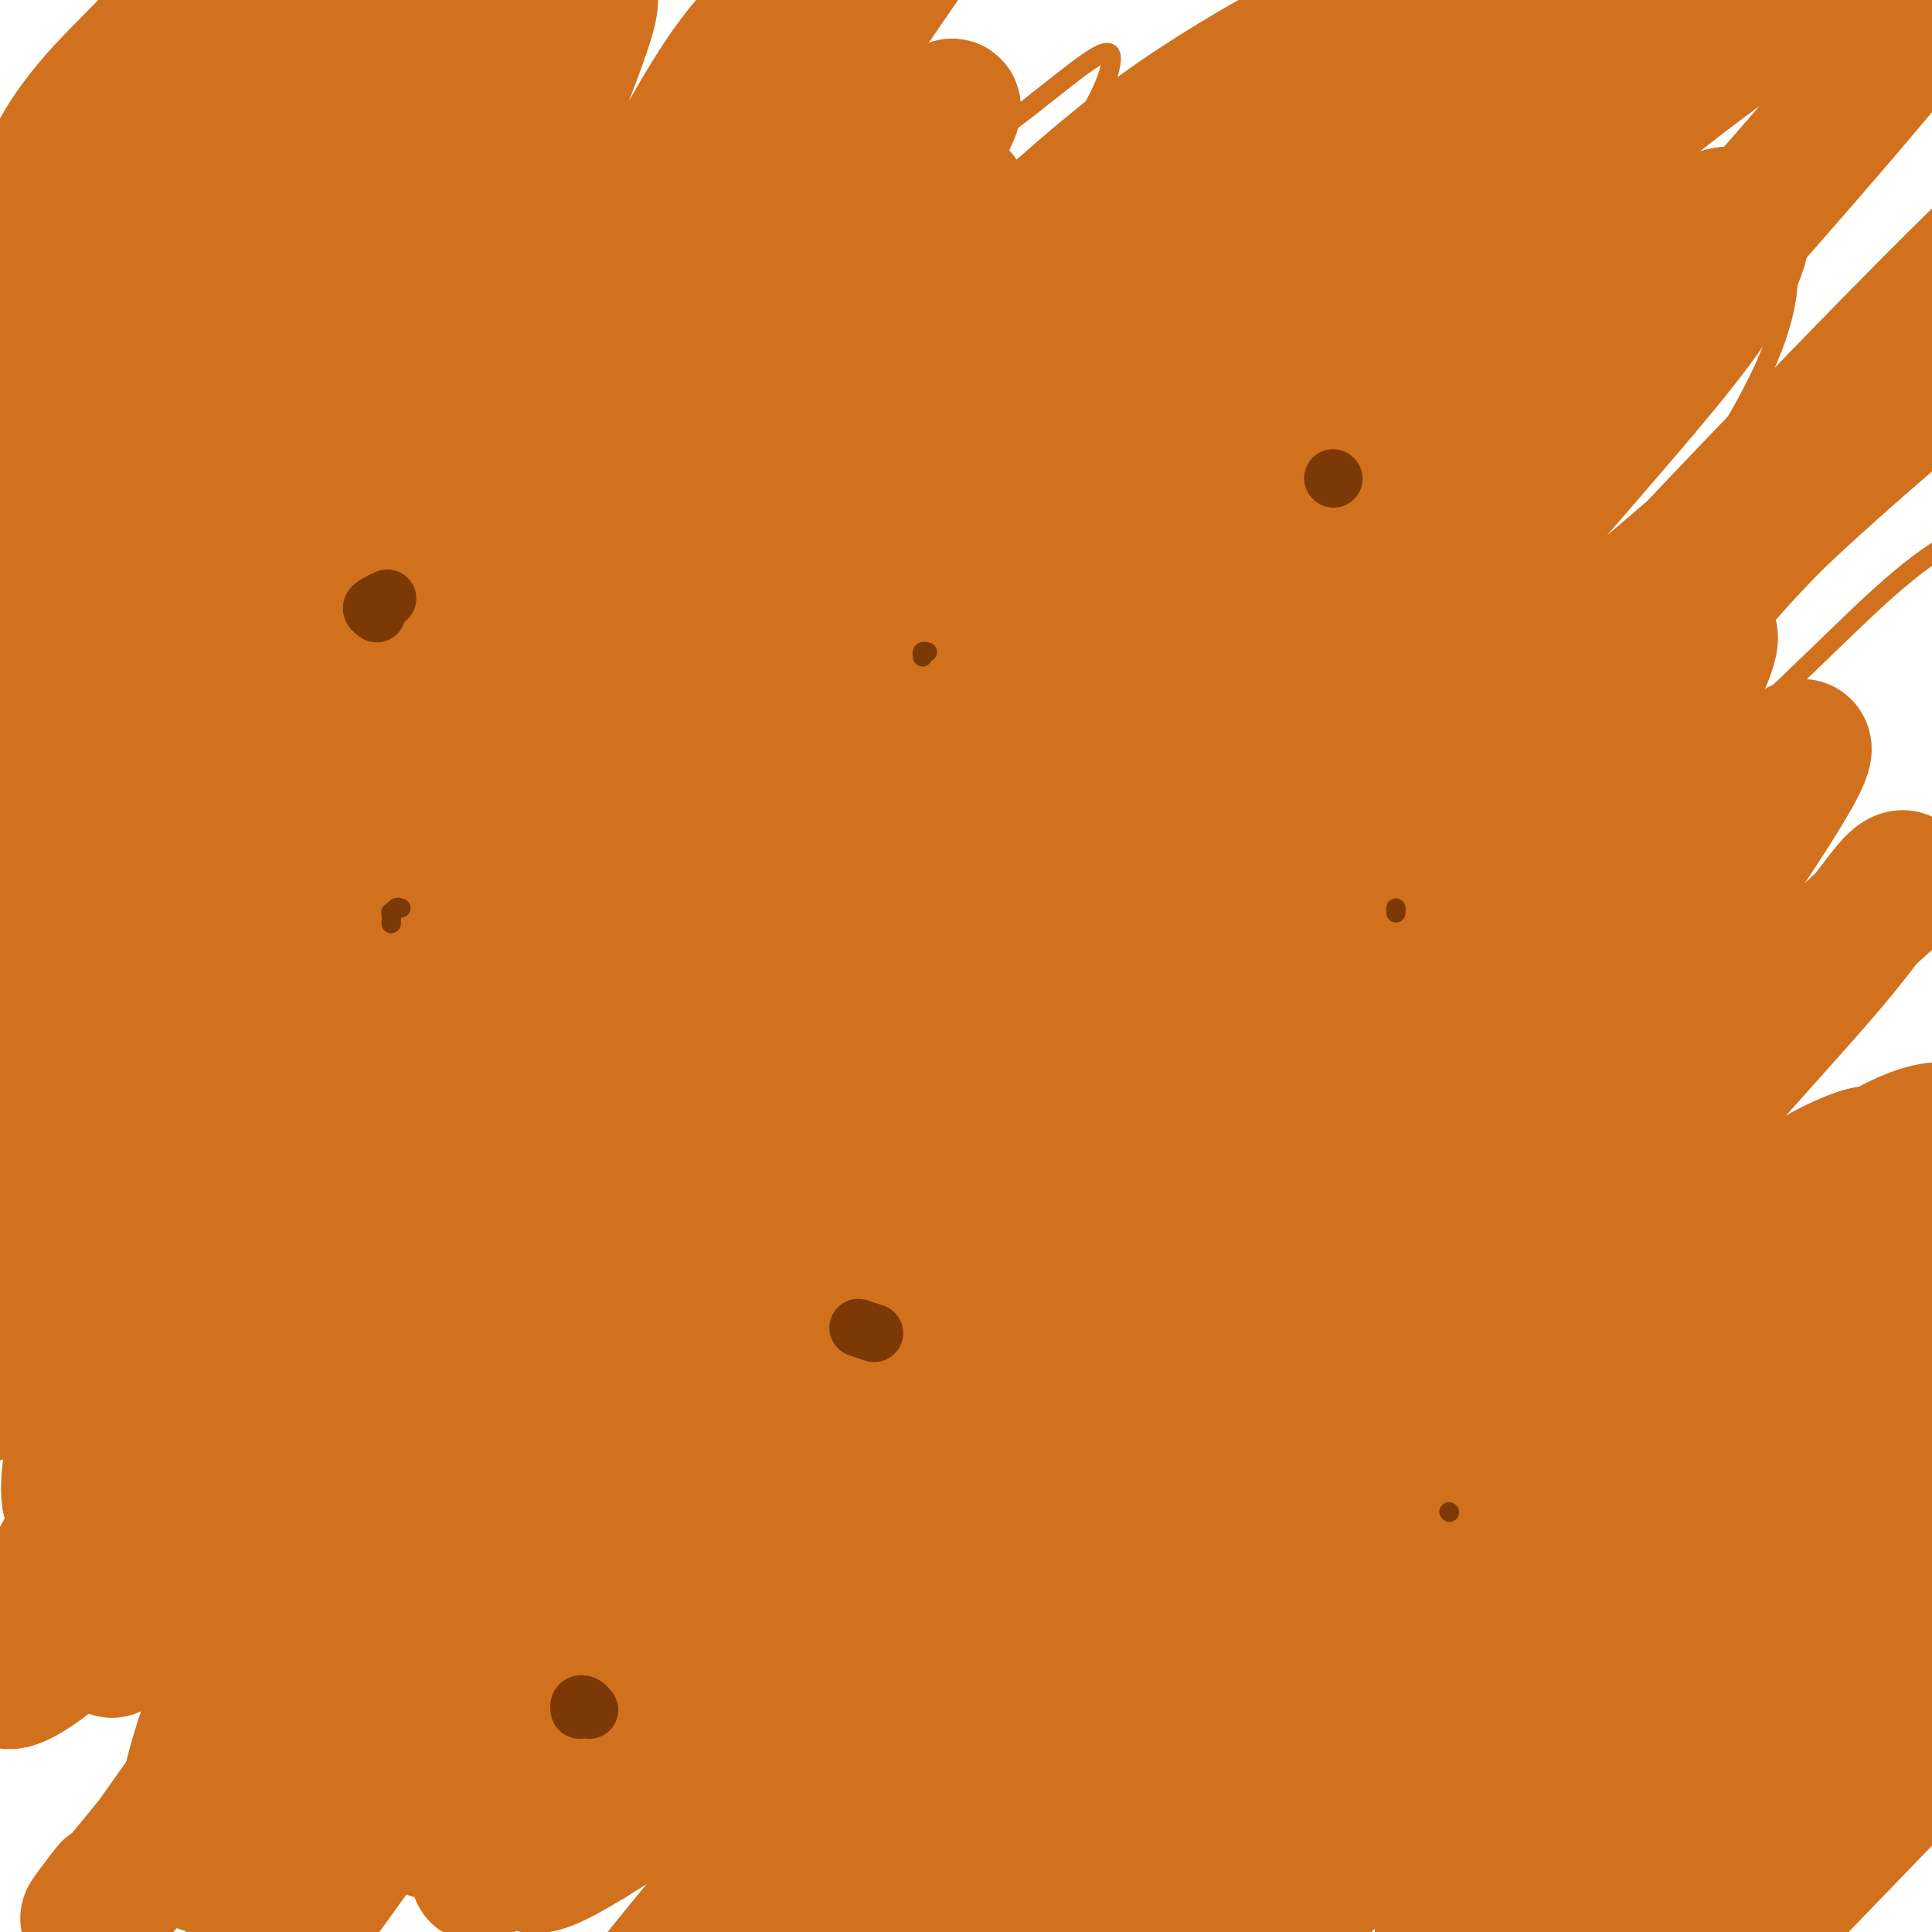 <svg viewBox='0 0 400 400' version='1.1' xmlns='http://www.w3.org/2000/svg' xmlns:xlink='http://www.w3.org/1999/xlink'><g fill='none' stroke='#D2711D' stroke-width='4' stroke-linecap='round' stroke-linejoin='round'><path d='M122,41c-0.325,0.368 -0.650,0.736 -1,1c-0.350,0.264 -0.725,0.423 -1,1c-0.275,0.577 -0.450,1.572 -3,5c-2.550,3.428 -7.476,9.288 -14,18c-6.524,8.712 -14.645,20.277 -22,30c-7.355,9.723 -13.942,17.604 -19,26c-5.058,8.396 -8.587,17.307 -13,24c-4.413,6.693 -9.711,11.169 -13,16c-3.289,4.831 -4.571,10.017 -7,15c-2.429,4.983 -6.006,9.763 -8,14c-1.994,4.237 -2.406,7.931 -3,10c-0.594,2.069 -1.372,2.514 -2,3c-0.628,0.486 -1.108,1.012 -1,1c0.108,-0.012 0.802,-0.561 1,-1c0.198,-0.439 -0.100,-0.767 0,-1c0.100,-0.233 0.599,-0.371 7,-10c6.401,-9.629 18.703,-28.750 28,-44c9.297,-15.250 15.589,-26.629 23,-38c7.411,-11.371 15.943,-22.735 25,-34c9.057,-11.265 18.641,-22.431 27,-32c8.359,-9.569 15.495,-17.539 22,-24c6.505,-6.461 12.380,-11.411 17,-15c4.620,-3.589 7.985,-5.817 10,-7c2.015,-1.183 2.681,-1.323 3,-1c0.319,0.323 0.292,1.107 -1,3c-1.292,1.893 -3.848,4.894 -7,8c-3.152,3.106 -6.901,6.316 -16,16c-9.099,9.684 -23.550,25.842 -38,42'/><path d='M116,67c-15.944,17.841 -24.803,27.945 -30,33c-5.197,5.055 -6.731,5.063 -16,16c-9.269,10.937 -26.273,32.803 -38,45c-11.727,12.197 -18.178,14.723 -22,25c-3.822,10.277 -5.015,28.304 -6,39c-0.985,10.696 -1.760,14.061 -2,18c-0.240,3.939 0.056,8.451 1,10c0.944,1.549 2.537,0.136 4,-1c1.463,-1.136 2.797,-1.996 8,-11c5.203,-9.004 14.277,-26.154 25,-44c10.723,-17.846 23.097,-36.388 34,-53c10.903,-16.612 20.336,-31.295 31,-46c10.664,-14.705 22.561,-29.432 29,-38c6.439,-8.568 7.422,-10.978 12,-17c4.578,-6.022 12.751,-15.655 20,-21c7.249,-5.345 13.573,-6.400 15,-6c1.427,0.400 -2.042,2.257 -4,4c-1.958,1.743 -2.406,3.372 -5,7c-2.594,3.628 -7.333,9.256 -16,19c-8.667,9.744 -21.260,23.603 -33,35c-11.740,11.397 -22.625,20.332 -33,31c-10.375,10.668 -20.239,23.069 -30,35c-9.761,11.931 -19.419,23.391 -27,33c-7.581,9.609 -13.084,17.368 -17,24c-3.916,6.632 -6.245,12.136 -7,17c-0.755,4.864 0.066,9.088 1,11c0.934,1.912 1.982,1.513 6,0c4.018,-1.513 11.005,-4.138 19,-10c7.995,-5.862 16.999,-14.961 29,-29c12.001,-14.039 27.001,-33.020 42,-52'/><path d='M106,141c12.230,-15.432 21.805,-28.013 38,-47c16.195,-18.987 39.011,-44.382 50,-56c10.989,-11.618 10.153,-9.461 14,-12c3.847,-2.539 12.378,-9.775 17,-13c4.622,-3.225 5.335,-2.439 5,0c-0.335,2.439 -1.716,6.532 -7,15c-5.284,8.468 -14.469,21.311 -26,36c-11.531,14.689 -25.407,31.223 -39,50c-13.593,18.777 -26.903,39.798 -42,61c-15.097,21.202 -31.980,42.584 -47,63c-15.020,20.416 -28.177,39.865 -40,56c-11.823,16.135 -22.311,28.955 -27,39c-4.689,10.045 -3.580,17.315 -3,19c0.580,1.685 0.630,-2.215 6,-11c5.370,-8.785 16.058,-22.455 26,-38c9.942,-15.545 19.138,-32.964 30,-52c10.862,-19.036 23.391,-39.689 36,-60c12.609,-20.311 25.296,-40.282 38,-59c12.704,-18.718 25.423,-36.185 38,-52c12.577,-15.815 25.013,-29.980 36,-41c10.987,-11.020 20.524,-18.896 29,-22c8.476,-3.104 15.890,-1.437 18,1c2.110,2.437 -1.083,5.645 -7,14c-5.917,8.355 -14.558,21.857 -26,37c-11.442,15.143 -25.684,31.927 -39,51c-13.316,19.073 -25.706,40.434 -40,62c-14.294,21.566 -30.491,43.337 -44,64c-13.509,20.663 -24.329,40.217 -35,59c-10.671,18.783 -21.192,36.795 -28,49c-6.808,12.205 -9.904,18.602 -13,25'/><path d='M24,379c-12.059,21.947 -4.206,10.313 2,2c6.206,-8.313 10.764,-13.305 20,-27c9.236,-13.695 23.151,-36.094 32,-48c8.849,-11.906 12.632,-13.321 24,-28c11.368,-14.679 30.323,-42.623 48,-68c17.677,-25.377 34.078,-48.186 49,-69c14.922,-20.814 28.364,-39.634 48,-63c19.636,-23.366 45.464,-51.277 57,-64c11.536,-12.723 8.778,-10.258 10,-9c1.222,1.258 6.424,1.310 9,1c2.576,-0.310 2.527,-0.981 -8,15c-10.527,15.981 -31.532,48.616 -49,74c-17.468,25.384 -31.400,43.519 -47,65c-15.600,21.481 -32.869,46.310 -50,69c-17.131,22.690 -34.125,43.242 -49,65c-14.875,21.758 -27.632,44.724 -34,57c-6.368,12.276 -6.347,13.863 -12,24c-5.653,10.137 -16.981,28.825 -14,31c2.981,2.175 20.270,-12.162 39,-37c18.730,-24.838 38.902,-60.178 55,-87c16.098,-26.822 28.122,-45.125 44,-67c15.878,-21.875 35.609,-47.322 47,-62c11.391,-14.678 14.442,-18.586 25,-30c10.558,-11.414 28.624,-30.335 44,-44c15.376,-13.665 28.062,-22.076 37,-27c8.938,-4.924 14.128,-6.361 17,-3c2.872,3.361 3.427,11.520 -1,23c-4.427,11.480 -13.836,26.280 -26,43c-12.164,16.720 -27.082,35.360 -42,54'/><path d='M299,169c-15.958,17.785 -34.854,35.248 -52,55c-17.146,19.752 -32.542,41.795 -47,61c-14.458,19.205 -27.978,35.573 -38,49c-10.022,13.427 -16.546,23.914 -20,31c-3.454,7.086 -3.838,10.769 0,11c3.838,0.231 11.898,-2.992 22,-10c10.102,-7.008 22.245,-17.801 36,-31c13.755,-13.199 29.122,-28.805 45,-46c15.878,-17.195 32.265,-35.980 47,-55c14.735,-19.020 27.816,-38.276 42,-55c14.184,-16.724 29.472,-30.916 42,-43c12.528,-12.084 22.296,-22.061 33,-26c10.704,-3.939 22.344,-1.840 27,-1c4.656,0.840 2.328,0.420 0,0'/></g>
<g fill='none' stroke='#D2711D' stroke-width='28' stroke-linecap='round' stroke-linejoin='round'><path d='M331,254c-0.248,-0.801 -0.495,-1.602 -4,2c-3.505,3.602 -10.266,11.607 -16,19c-5.734,7.393 -10.441,14.173 -17,24c-6.559,9.827 -14.972,22.702 -22,33c-7.028,10.298 -12.673,18.019 -21,29c-8.327,10.981 -19.336,25.222 -24,32c-4.664,6.778 -2.981,6.092 -3,8c-0.019,1.908 -1.738,6.408 -3,9c-1.262,2.592 -2.067,3.276 -2,3c0.067,-0.276 1.006,-1.512 1,-3c-0.006,-1.488 -0.958,-3.230 4,-14c4.958,-10.770 15.827,-30.570 23,-42c7.173,-11.430 10.652,-14.490 18,-24c7.348,-9.510 18.567,-25.471 30,-39c11.433,-13.529 23.082,-24.626 34,-36c10.918,-11.374 21.107,-23.025 30,-33c8.893,-9.975 16.491,-18.274 22,-25c5.509,-6.726 8.930,-11.881 11,-14c2.070,-2.119 2.790,-1.203 2,0c-0.790,1.203 -3.090,2.693 -16,15c-12.910,12.307 -36.431,35.429 -46,45c-9.569,9.571 -5.186,5.589 -23,22c-17.814,16.411 -57.826,53.214 -77,71c-19.174,17.786 -17.512,16.554 -27,26c-9.488,9.446 -30.127,29.570 -45,45c-14.873,15.430 -23.980,26.168 -31,34c-7.020,7.832 -11.954,12.759 -13,14c-1.046,1.241 1.795,-1.204 7,-7c5.205,-5.796 12.773,-14.942 22,-28c9.227,-13.058 20.114,-30.029 31,-47'/><path d='M176,373c19.260,-30.605 51.911,-83.619 72,-115c20.089,-31.381 27.615,-41.130 38,-55c10.385,-13.870 23.628,-31.861 34,-44c10.372,-12.139 17.873,-18.427 24,-23c6.127,-4.573 10.879,-7.432 10,-3c-0.879,4.432 -7.391,16.155 -14,26c-6.609,9.845 -13.317,17.813 -16,21c-2.683,3.187 -1.342,1.594 0,0'/><path d='M164,376c-12.133,14.333 -24.266,28.666 -33,40c-8.734,11.334 -14.069,19.668 -16,24c-1.931,4.332 -0.457,4.661 4,-1c4.457,-5.661 11.897,-17.313 23,-33c11.103,-15.687 25.869,-35.407 41,-56c15.131,-20.593 30.627,-42.057 46,-65c15.373,-22.943 30.624,-47.366 47,-69c16.376,-21.634 33.877,-40.480 48,-57c14.123,-16.520 24.870,-30.715 35,-42c10.130,-11.285 19.645,-19.659 22,-22c2.355,-2.341 -2.450,1.352 2,-4c4.450,-5.352 18.154,-19.747 -23,15c-41.154,34.747 -137.167,118.638 -191,172c-53.833,53.362 -65.485,76.194 -72,88c-6.515,11.806 -7.894,12.585 -8,13c-0.106,0.415 1.060,0.465 5,-4c3.940,-4.465 10.653,-13.445 19,-26c8.347,-12.555 18.326,-28.687 31,-47c12.674,-18.313 28.042,-38.808 42,-60c13.958,-21.192 26.506,-43.080 41,-64c14.494,-20.920 30.934,-40.872 46,-58c15.066,-17.128 28.757,-31.431 41,-43c12.243,-11.569 23.037,-20.404 31,-26c7.963,-5.596 13.093,-7.954 15,-6c1.907,1.954 0.590,8.218 -6,18c-6.590,9.782 -18.454,23.080 -33,40c-14.546,16.920 -31.773,37.460 -49,58'/><path d='M272,161c-23.026,26.266 -39.591,42.932 -57,63c-17.409,20.068 -35.662,43.539 -51,64c-15.338,20.461 -27.761,37.911 -37,53c-9.239,15.089 -15.293,27.815 -20,36c-4.707,8.185 -8.067,11.827 -8,11c0.067,-0.827 3.559,-6.124 9,-16c5.441,-9.876 12.830,-24.330 23,-43c10.170,-18.670 23.121,-41.555 30,-57c6.879,-15.445 7.686,-23.448 38,-65c30.314,-41.552 90.134,-116.652 115,-147c24.866,-30.348 14.776,-15.942 13,-14c-1.776,1.942 4.762,-8.578 8,-13c3.238,-4.422 3.178,-2.744 -9,7c-12.178,9.744 -36.472,27.554 -56,44c-19.528,16.446 -34.290,31.529 -52,49c-17.710,17.471 -38.369,37.331 -56,57c-17.631,19.669 -32.233,39.149 -46,58c-13.767,18.851 -26.698,37.075 -36,52c-9.302,14.925 -14.975,26.552 -19,35c-4.025,8.448 -6.401,13.717 -7,16c-0.599,2.283 0.580,1.579 4,-4c3.420,-5.579 9.082,-16.034 16,-29c6.918,-12.966 15.091,-28.444 25,-46c9.909,-17.556 21.552,-37.192 33,-57c11.448,-19.808 22.700,-39.788 35,-59c12.300,-19.212 25.647,-37.655 38,-54c12.353,-16.345 23.710,-30.593 33,-42c9.290,-11.407 16.511,-19.973 21,-25c4.489,-5.027 6.244,-6.513 8,-8'/><path d='M267,27c10.194,-12.335 4.678,-5.672 -2,3c-6.678,8.672 -14.519,19.354 -25,31c-10.481,11.646 -23.603,24.256 -36,39c-12.397,14.744 -24.070,31.623 -38,50c-13.930,18.377 -30.117,38.253 -38,49c-7.883,10.747 -7.463,12.366 -13,21c-5.537,8.634 -17.033,24.282 -24,36c-6.967,11.718 -9.407,19.504 -11,25c-1.593,5.496 -2.339,8.701 -3,11c-0.661,2.299 -1.236,3.691 -1,4c0.236,0.309 1.282,-0.466 2,-1c0.718,-0.534 1.109,-0.827 2,-3c0.891,-2.173 2.281,-6.226 7,-16c4.719,-9.774 12.766,-25.270 17,-33c4.234,-7.730 4.654,-7.694 22,-44c17.346,-36.306 51.618,-108.955 65,-139c13.382,-30.045 5.873,-17.488 3,-13c-2.873,4.488 -1.110,0.905 0,-1c1.110,-1.905 1.567,-2.132 -2,2c-3.567,4.132 -11.159,12.623 -18,21c-6.841,8.377 -12.931,16.641 -23,32c-10.069,15.359 -24.119,37.812 -38,58c-13.881,20.188 -27.595,38.109 -40,57c-12.405,18.891 -23.500,38.752 -33,56c-9.500,17.248 -17.405,31.884 -24,44c-6.595,12.116 -11.881,21.711 -14,27c-2.119,5.289 -1.070,6.270 3,4c4.070,-2.270 11.163,-7.791 19,-18c7.837,-10.209 16.419,-25.104 25,-40'/><path d='M49,289c8.045,-15.202 15.659,-33.208 24,-51c8.341,-17.792 17.411,-35.370 27,-53c9.589,-17.630 19.698,-35.314 29,-52c9.302,-16.686 17.797,-32.376 26,-46c8.203,-13.624 16.113,-25.182 23,-35c6.887,-9.818 12.750,-17.894 16,-23c3.250,-5.106 3.889,-7.241 3,-7c-0.889,0.241 -3.304,2.858 -6,5c-2.696,2.142 -5.674,3.808 -10,8c-4.326,4.192 -10.002,10.908 -25,30c-14.998,19.092 -39.318,50.560 -48,59c-8.682,8.440 -1.726,-6.147 -19,23c-17.274,29.147 -58.779,102.029 -73,127c-14.221,24.971 -1.158,2.032 6,-13c7.158,-15.032 8.409,-22.157 12,-33c3.591,-10.843 9.520,-25.406 16,-43c6.480,-17.594 13.511,-38.221 20,-56c6.489,-17.779 12.437,-32.709 19,-48c6.563,-15.291 13.740,-30.943 19,-43c5.260,-12.057 8.601,-20.520 11,-27c2.399,-6.480 3.856,-10.977 3,-12c-0.856,-1.023 -4.025,1.427 -10,7c-5.975,5.573 -14.756,14.269 -24,26c-9.244,11.731 -18.949,26.497 -29,41c-10.051,14.503 -20.447,28.743 -31,44c-10.553,15.257 -21.264,31.531 -26,46c-4.736,14.469 -3.496,27.134 -3,36c0.496,8.866 0.248,13.933 0,19'/><path d='M-1,218c-0.600,8.907 -0.598,3.673 2,-2c2.598,-5.673 7.794,-11.785 13,-21c5.206,-9.215 10.421,-21.533 17,-35c6.579,-13.467 14.522,-28.082 22,-42c7.478,-13.918 14.490,-27.138 21,-40c6.510,-12.862 12.516,-25.365 19,-36c6.484,-10.635 13.445,-19.403 18,-26c4.555,-6.597 6.702,-11.024 8,-14c1.298,-2.976 1.745,-4.503 -1,-2c-2.745,2.503 -8.683,9.034 -13,13c-4.317,3.966 -7.014,5.368 -12,11c-4.986,5.632 -12.261,15.496 -21,27c-8.739,11.504 -18.941,24.650 -31,41c-12.059,16.350 -25.974,35.904 -33,47c-7.026,11.096 -7.163,13.733 -7,15c0.163,1.267 0.626,1.164 1,1c0.374,-0.164 0.660,-0.389 4,-6c3.340,-5.611 9.734,-16.608 14,-26c4.266,-9.392 6.404,-17.179 12,-31c5.596,-13.821 14.649,-33.677 21,-48c6.351,-14.323 9.999,-23.113 14,-31c4.001,-7.887 8.355,-14.871 11,-19c2.645,-4.129 3.583,-5.401 2,-5c-1.583,0.401 -5.686,2.476 -10,7c-4.314,4.524 -8.840,11.497 -14,18c-5.160,6.503 -10.953,12.538 -21,23c-10.047,10.462 -24.347,25.353 -31,38c-6.653,12.647 -5.660,23.050 -5,28c0.660,4.950 0.985,4.448 1,3c0.015,-1.448 -0.282,-3.842 1,-8c1.282,-4.158 4.141,-10.079 7,-16'/><path d='M8,82c4.219,-12.962 10.767,-33.366 19,-53c8.233,-19.634 18.153,-38.498 24,-50c5.847,-11.502 7.623,-15.641 5,-10c-2.623,5.641 -9.645,21.061 -18,32c-8.355,10.939 -18.044,17.396 -25,29c-6.956,11.604 -11.181,28.355 -13,39c-1.819,10.645 -1.234,15.184 -1,17c0.234,1.816 0.117,0.908 0,0'/><path d='M-1,118c1.604,-1.456 3.208,-2.913 3,-4c-0.208,-1.087 -2.228,-1.805 17,-24c19.228,-22.195 59.706,-65.868 78,-83c18.294,-17.132 14.406,-7.723 14,-2c-0.406,5.723 2.672,7.758 3,14c0.328,6.242 -2.094,16.689 -7,30c-4.906,13.311 -12.297,29.484 -19,41c-6.703,11.516 -12.718,18.375 -27,58c-14.282,39.625 -36.831,112.015 -44,143c-7.169,30.985 1.042,20.563 7,16c5.958,-4.563 9.662,-3.269 16,-7c6.338,-3.731 15.311,-12.488 24,-24c8.689,-11.512 17.095,-25.779 27,-41c9.905,-15.221 21.311,-31.395 31,-47c9.689,-15.605 17.662,-30.642 26,-45c8.338,-14.358 17.043,-28.036 25,-40c7.957,-11.964 15.168,-22.212 23,-32c7.832,-9.788 16.285,-19.116 22,-25c5.715,-5.884 8.691,-8.323 12,-10c3.309,-1.677 6.952,-2.590 8,0c1.048,2.590 -0.499,8.683 -3,16c-2.501,7.317 -5.958,15.858 -12,27c-6.042,11.142 -14.671,24.883 -21,35c-6.329,10.117 -10.358,16.608 -19,30c-8.642,13.392 -21.898,33.683 -34,53c-12.102,19.317 -23.051,37.658 -34,56'/><path d='M115,253c-28.444,48.860 -45.553,84.012 -53,100c-7.447,15.988 -5.232,12.814 -6,16c-0.768,3.186 -4.519,12.731 -6,18c-1.481,5.269 -0.690,6.262 3,0c3.690,-6.262 10.281,-19.780 13,-25c2.719,-5.220 1.567,-2.144 12,-19c10.433,-16.856 32.450,-53.644 43,-71c10.550,-17.356 9.634,-15.280 16,-26c6.366,-10.720 20.016,-34.236 33,-53c12.984,-18.764 25.303,-32.776 37,-46c11.697,-13.224 22.772,-25.661 33,-36c10.228,-10.339 19.608,-18.579 27,-24c7.392,-5.421 12.796,-8.022 16,-9c3.204,-0.978 4.208,-0.331 3,3c-1.208,3.331 -4.628,9.348 -12,18c-7.372,8.652 -18.696,19.940 -31,32c-12.304,12.060 -25.589,24.894 -41,39c-15.411,14.106 -32.948,29.486 -48,46c-15.052,16.514 -27.619,34.164 -40,49c-12.381,14.836 -24.577,26.858 -36,44c-11.423,17.142 -22.073,39.403 -27,49c-4.927,9.597 -4.132,6.532 -3,6c1.132,-0.532 2.600,1.471 7,-3c4.400,-4.471 11.731,-15.416 21,-29c9.269,-13.584 20.475,-29.806 28,-41c7.525,-11.194 11.367,-17.361 15,-24c3.633,-6.639 7.055,-13.749 34,-50c26.945,-36.251 77.413,-101.643 99,-129c21.587,-27.357 14.294,-16.678 7,-6'/><path d='M259,82c18.037,-22.004 10.130,-9.513 7,-4c-3.130,5.513 -1.484,4.047 -4,8c-2.516,3.953 -9.196,13.324 -17,23c-7.804,9.676 -16.732,19.659 -27,33c-10.268,13.341 -21.875,30.042 -34,46c-12.125,15.958 -24.770,31.174 -36,47c-11.230,15.826 -21.047,32.262 -31,48c-9.953,15.738 -20.041,30.777 -29,44c-8.959,13.223 -16.788,24.631 -23,34c-6.212,9.369 -10.808,16.700 -15,21c-4.192,4.300 -7.982,5.569 -10,3c-2.018,-2.569 -2.265,-8.975 0,-18c2.265,-9.025 7.041,-20.667 12,-34c4.959,-13.333 10.099,-28.356 17,-44c6.901,-15.644 15.562,-31.910 25,-49c9.438,-17.090 19.653,-35.005 30,-51c10.347,-15.995 20.826,-30.069 32,-44c11.174,-13.931 23.043,-27.719 33,-38c9.957,-10.281 18.003,-17.056 27,-25c8.997,-7.944 18.947,-17.056 16,-11c-2.947,6.056 -18.789,27.281 -33,43c-14.211,15.719 -26.789,25.933 -40,39c-13.211,13.067 -27.054,28.987 -41,45c-13.946,16.013 -27.994,32.120 -40,47c-12.006,14.880 -21.971,28.534 -31,42c-9.029,13.466 -17.121,26.743 -24,36c-6.879,9.257 -12.544,14.492 -16,18c-3.456,3.508 -4.702,5.288 -3,2c1.702,-3.288 6.351,-11.644 11,-20'/><path d='M15,323c2.742,-6.386 4.098,-12.351 14,-39c9.902,-26.649 28.351,-73.981 41,-105c12.649,-31.019 19.500,-45.725 24,-55c4.500,-9.275 6.650,-13.119 12,-24c5.350,-10.881 13.901,-28.799 21,-43c7.099,-14.201 12.746,-24.684 17,-32c4.254,-7.316 7.114,-11.466 10,-15c2.886,-3.534 5.796,-6.453 4,-4c-1.796,2.453 -8.300,10.279 -12,16c-3.700,5.721 -4.596,9.339 -9,17c-4.404,7.661 -12.317,19.365 -23,34c-10.683,14.635 -24.137,32.200 -34,47c-9.863,14.800 -16.134,26.834 -27,46c-10.866,19.166 -26.327,45.462 -34,57c-7.673,11.538 -7.558,8.316 -9,12c-1.442,3.684 -4.440,14.274 -6,20c-1.560,5.726 -1.681,6.590 1,4c2.681,-2.590 8.163,-8.633 14,-17c5.837,-8.367 12.028,-19.059 19,-32c6.972,-12.941 14.724,-28.131 23,-44c8.276,-15.869 17.077,-32.419 27,-48c9.923,-15.581 20.970,-30.195 31,-45c10.030,-14.805 19.043,-29.803 28,-42c8.957,-12.197 17.857,-21.593 25,-29c7.143,-7.407 12.530,-12.823 16,-16c3.470,-3.177 5.024,-4.114 4,-2c-1.024,2.114 -4.625,7.278 -12,18c-7.375,10.722 -18.524,27.002 -26,36c-7.476,8.998 -11.279,10.714 -36,48c-24.721,37.286 -70.361,110.143 -116,183'/><path d='M2,269c-18.025,31.562 -5.089,18.966 2,14c7.089,-4.966 8.331,-2.301 15,-7c6.669,-4.699 18.765,-16.762 30,-29c11.235,-12.238 21.609,-24.649 35,-40c13.391,-15.351 29.798,-33.640 46,-51c16.202,-17.360 32.200,-33.790 47,-49c14.800,-15.210 28.402,-29.201 42,-42c13.598,-12.799 27.193,-24.407 38,-33c10.807,-8.593 18.826,-14.171 24,-19c5.174,-4.829 7.505,-8.909 8,-11c0.495,-2.091 -0.844,-2.193 -4,-1c-3.156,1.193 -8.128,3.680 -16,8c-7.872,4.320 -18.645,10.474 -29,18c-10.355,7.526 -20.291,16.425 -33,28c-12.709,11.575 -28.191,25.826 -43,41c-14.809,15.174 -28.946,31.272 -42,47c-13.054,15.728 -25.025,31.088 -35,45c-9.975,13.912 -17.956,26.378 -23,35c-5.044,8.622 -7.153,13.400 -8,17c-0.847,3.600 -0.433,6.021 3,6c3.433,-0.021 9.887,-2.485 19,-9c9.113,-6.515 20.887,-17.080 36,-30c15.113,-12.920 33.566,-28.194 44,-42c10.434,-13.806 12.848,-26.144 44,-43c31.152,-16.856 91.041,-38.230 114,-46c22.959,-7.770 8.988,-1.934 -3,15c-11.988,16.934 -21.994,44.967 -32,73'/><path d='M281,164c-12.289,21.210 -27.011,37.736 -41,57c-13.989,19.264 -27.245,41.266 -40,60c-12.755,18.734 -25.009,34.200 -35,47c-9.991,12.800 -17.717,22.932 -22,30c-4.283,7.068 -5.121,11.070 -3,11c2.121,-0.070 7.202,-4.214 9,-5c1.798,-0.786 0.313,1.786 12,-10c11.687,-11.786 36.547,-37.929 46,-49c9.453,-11.071 3.498,-7.072 15,-21c11.502,-13.928 40.460,-45.785 54,-60c13.540,-14.215 11.661,-10.788 19,-16c7.339,-5.212 23.897,-19.065 34,-25c10.103,-5.935 13.751,-3.954 25,-13c11.249,-9.046 30.099,-29.121 12,-1c-18.099,28.121 -73.149,104.437 -103,144c-29.851,39.563 -34.505,42.374 -40,48c-5.495,5.626 -11.830,14.066 -16,20c-4.170,5.934 -6.175,9.361 -8,14c-1.825,4.639 -3.470,10.491 -3,14c0.470,3.509 3.055,4.673 9,2c5.945,-2.673 15.251,-9.185 24,-17c8.749,-7.815 16.940,-16.932 27,-28c10.060,-11.068 21.987,-24.087 34,-37c12.013,-12.913 24.111,-25.720 36,-37c11.889,-11.280 23.570,-21.034 34,-30c10.430,-8.966 19.610,-17.146 27,-22c7.390,-4.854 12.990,-6.384 15,-6c2.010,0.384 0.432,2.681 -3,8c-3.432,5.319 -8.716,13.659 -14,22'/><path d='M385,264c-12.635,15.914 -35.724,40.700 -48,53c-12.276,12.300 -13.741,12.115 -22,21c-8.259,8.885 -23.313,26.840 -36,41c-12.687,14.160 -23.006,24.523 -31,33c-7.994,8.477 -13.663,15.067 -17,19c-3.337,3.933 -4.342,5.209 -1,3c3.342,-2.209 11.033,-7.901 19,-16c7.967,-8.099 16.211,-18.603 27,-30c10.789,-11.397 24.122,-23.686 37,-36c12.878,-12.314 25.300,-24.651 37,-36c11.700,-11.349 22.677,-21.708 31,-30c8.323,-8.292 13.993,-14.517 19,-19c5.007,-4.483 9.350,-7.224 10,-7c0.650,0.224 -2.395,3.414 -8,10c-5.605,6.586 -13.771,16.569 -21,25c-7.229,8.431 -13.520,15.310 -23,27c-9.480,11.690 -22.149,28.191 -34,41c-11.851,12.809 -22.884,21.925 -25,32c-2.116,10.075 4.684,21.109 11,22c6.316,0.891 12.146,-8.363 22,-18c9.854,-9.637 23.731,-19.659 35,-29c11.269,-9.341 19.929,-18.001 28,-25c8.071,-6.999 15.553,-12.338 21,-16c5.447,-3.662 8.860,-5.647 10,-6c1.140,-0.353 0.007,0.926 -2,5c-2.007,4.074 -4.886,10.943 -8,16c-3.114,5.057 -6.461,8.302 -14,16c-7.539,7.698 -19.269,19.849 -31,32'/><path d='M371,392c-11.977,11.860 -19.419,17.510 -25,23c-5.581,5.490 -9.301,10.819 -12,14c-2.699,3.181 -4.377,4.213 -4,4c0.377,-0.213 2.808,-1.672 4,-3c1.192,-1.328 1.146,-2.525 3,-5c1.854,-2.475 5.607,-6.228 14,-16c8.393,-9.772 21.425,-25.563 30,-36c8.575,-10.437 12.691,-15.519 18,-22c5.309,-6.481 11.809,-14.362 15,-18c3.191,-3.638 3.073,-3.033 4,-4c0.927,-0.967 2.898,-3.505 2,-3c-0.898,0.505 -4.664,4.053 -7,6c-2.336,1.947 -3.242,2.293 -5,4c-1.758,1.707 -4.369,4.776 -11,11c-6.631,6.224 -17.281,15.603 -29,25c-11.719,9.397 -24.505,18.813 -30,23c-5.495,4.187 -3.697,3.147 -3,3c0.697,-0.147 0.292,0.601 0,1c-0.292,0.399 -0.472,0.450 2,-2c2.472,-2.450 7.597,-7.402 10,-10c2.403,-2.598 2.084,-2.843 9,-10c6.916,-7.157 21.069,-21.227 30,-30c8.931,-8.773 12.642,-12.247 16,-16c3.358,-3.753 6.362,-7.783 8,-10c1.638,-2.217 1.910,-2.621 1,-2c-0.910,0.621 -3.000,2.265 -5,4c-2.000,1.735 -3.909,3.559 -8,8c-4.091,4.441 -10.365,11.500 -20,20c-9.635,8.500 -22.633,18.442 -31,25c-8.367,6.558 -12.105,9.731 -15,12c-2.895,2.269 -4.948,3.635 -7,5'/><path d='M325,393c-7.149,5.191 1.478,-2.833 1,-2c-0.478,0.833 -10.060,10.522 5,-7c15.060,-17.522 54.762,-62.253 71,-81c16.238,-18.747 9.010,-11.508 6,-9c-3.010,2.508 -1.804,0.284 -3,1c-1.196,0.716 -4.793,4.370 -8,7c-3.207,2.630 -6.022,4.234 -14,11c-7.978,6.766 -21.119,18.692 -38,32c-16.881,13.308 -37.503,27.996 -44,31c-6.497,3.004 1.130,-5.677 5,-10c3.870,-4.323 3.982,-4.287 10,-14c6.018,-9.713 17.942,-29.175 27,-43c9.058,-13.825 15.248,-22.012 21,-30c5.752,-7.988 11.065,-15.779 15,-22c3.935,-6.221 6.493,-10.874 8,-14c1.507,-3.126 1.962,-4.724 -1,-4c-2.962,0.724 -9.341,3.771 -14,7c-4.659,3.229 -7.597,6.639 -17,15c-9.403,8.361 -25.272,21.674 -39,33c-13.728,11.326 -25.315,20.665 -36,29c-10.685,8.335 -20.468,15.664 -29,22c-8.532,6.336 -15.813,11.678 -20,15c-4.187,3.322 -5.281,4.625 -6,5c-0.719,0.375 -1.063,-0.179 2,-4c3.063,-3.821 9.531,-10.911 16,-18'/><path d='M243,343c5.057,-6.286 8.698,-11.003 16,-22c7.302,-10.997 18.263,-28.276 27,-42c8.737,-13.724 15.249,-23.892 22,-34c6.751,-10.108 13.743,-20.155 19,-28c5.257,-7.845 8.781,-13.488 11,-17c2.219,-3.512 3.134,-4.894 3,-5c-0.134,-0.106 -1.319,1.065 -3,3c-1.681,1.935 -3.860,4.634 -6,7c-2.140,2.366 -4.242,4.398 -17,18c-12.758,13.602 -36.171,38.774 -47,50c-10.829,11.226 -9.074,8.504 -14,13c-4.926,4.496 -16.532,16.208 -24,25c-7.468,8.792 -10.798,14.662 -15,20c-4.202,5.338 -9.275,10.142 -12,13c-2.725,2.858 -3.101,3.769 -1,2c2.101,-1.769 6.681,-6.219 3,-1c-3.681,5.219 -15.621,20.109 5,-2c20.621,-22.109 73.803,-81.215 97,-107c23.197,-25.785 16.408,-18.250 16,-17c-0.408,1.250 5.565,-3.785 8,-6c2.435,-2.215 1.331,-1.611 -2,1c-3.331,2.611 -8.887,7.230 -13,11c-4.113,3.770 -6.781,6.690 -17,17c-10.219,10.310 -27.990,28.008 -43,41c-15.010,12.992 -27.260,21.276 -40,31c-12.740,9.724 -25.968,20.887 -38,30c-12.032,9.113 -22.866,16.175 -32,22c-9.134,5.825 -16.567,10.412 -24,15'/><path d='M122,381c-11.499,6.985 -12.245,5.949 -14,3c-1.755,-2.949 -4.519,-7.811 -4,-15c0.519,-7.189 4.320,-16.704 6,-22c1.680,-5.296 1.240,-6.373 4,-12c2.760,-5.627 8.719,-15.804 15,-28c6.281,-12.196 12.883,-26.412 19,-38c6.117,-11.588 11.748,-20.548 17,-28c5.252,-7.452 10.125,-13.394 14,-18c3.875,-4.606 6.751,-7.875 9,-10c2.249,-2.125 3.870,-3.107 1,2c-2.870,5.107 -10.232,16.302 -9,16c1.232,-0.302 11.057,-12.101 -13,22c-24.057,34.101 -81.997,114.104 -105,146c-23.003,31.896 -11.070,15.687 -7,10c4.070,-5.687 0.278,-0.853 1,-3c0.722,-2.147 5.958,-11.276 10,-19c4.042,-7.724 6.890,-14.045 13,-25c6.110,-10.955 15.482,-26.546 23,-40c7.518,-13.454 13.182,-24.772 19,-35c5.818,-10.228 11.788,-19.364 16,-27c4.212,-7.636 6.664,-13.770 8,-17c1.336,-3.230 1.556,-3.555 1,-3c-0.556,0.555 -1.889,1.989 -5,6c-3.111,4.011 -7.999,10.600 -12,16c-4.001,5.400 -7.114,9.612 -17,22c-9.886,12.388 -26.546,32.950 -38,47c-11.454,14.050 -17.701,21.586 -24,29c-6.299,7.414 -12.649,14.707 -19,22'/><path d='M31,382c-19.697,24.035 -11.438,13.123 -9,10c2.438,-3.123 -0.944,1.542 -2,3c-1.056,1.458 0.215,-0.292 1,-1c0.785,-0.708 1.085,-0.373 2,-1c0.915,-0.627 2.446,-2.214 3,-3c0.554,-0.786 0.132,-0.769 3,-5c2.868,-4.231 9.027,-12.709 19,-27c9.973,-14.291 23.759,-34.394 32,-46c8.241,-11.606 10.938,-14.715 17,-23c6.062,-8.285 15.489,-21.745 20,-28c4.511,-6.255 4.107,-5.306 6,-8c1.893,-2.694 6.084,-9.033 8,-13c1.916,-3.967 1.557,-5.564 0,-6c-1.557,-0.436 -4.314,0.290 -7,2c-2.686,1.710 -5.302,4.406 -10,9c-4.698,4.594 -11.479,11.086 -21,21c-9.521,9.914 -21.783,23.249 -31,34c-9.217,10.751 -15.387,18.918 -22,26c-6.613,7.082 -13.667,13.078 -16,15c-2.333,1.922 0.055,-0.231 4,-6c3.945,-5.769 9.447,-15.153 17,-28c7.553,-12.847 17.156,-29.156 26,-43c8.844,-13.844 16.928,-25.223 26,-37c9.072,-11.777 19.133,-23.950 29,-36c9.867,-12.050 19.541,-23.975 30,-37c10.459,-13.025 21.703,-27.150 32,-39c10.297,-11.850 19.649,-21.425 29,-31'/><path d='M217,84c14.398,-15.493 19.893,-19.227 27,-26c7.107,-6.773 15.827,-16.587 23,-23c7.173,-6.413 12.801,-9.427 19,-13c6.199,-3.573 12.969,-7.707 18,-11c5.031,-3.293 8.321,-5.744 12,-8c3.679,-2.256 7.745,-4.315 11,-6c3.255,-1.685 5.699,-2.996 7,-4c1.301,-1.004 1.459,-1.700 2,-2c0.541,-0.300 1.464,-0.205 1,0c-0.464,0.205 -2.317,0.520 -3,1c-0.683,0.480 -0.196,1.124 -7,7c-6.804,5.876 -20.898,16.985 -34,29c-13.102,12.015 -25.211,24.935 -35,33c-9.789,8.065 -17.258,11.274 -31,29c-13.742,17.726 -33.757,49.970 -40,62c-6.243,12.030 1.286,3.846 10,-3c8.714,-6.846 18.614,-12.353 31,-22c12.386,-9.647 27.260,-23.432 41,-37c13.740,-13.568 26.347,-26.917 39,-39c12.653,-12.083 25.354,-22.899 37,-32c11.646,-9.101 22.238,-16.487 31,-22c8.762,-5.513 15.694,-9.152 21,-11c5.306,-1.848 8.986,-1.904 10,0c1.014,1.904 -0.637,5.767 -5,12c-4.363,6.233 -11.437,14.836 -21,26c-9.563,11.164 -21.613,24.890 -28,32c-6.387,7.110 -7.111,7.603 -19,20c-11.889,12.397 -34.945,36.699 -58,61'/><path d='M276,137c-27.086,30.571 -42.302,50.499 -49,61c-6.698,10.501 -4.878,11.574 -1,12c3.878,0.426 9.812,0.204 14,-1c4.188,-1.204 6.629,-3.391 13,-7c6.371,-3.609 16.674,-8.639 35,-25c18.326,-16.361 44.677,-44.053 56,-56c11.323,-11.947 7.619,-8.150 18,-19c10.381,-10.850 34.846,-36.348 49,-50c14.154,-13.652 17.997,-15.460 21,-17c3.003,-1.540 5.167,-2.813 6,-2c0.833,0.813 0.335,3.713 -4,10c-4.335,6.287 -12.507,15.961 -23,26c-10.493,10.039 -23.308,20.443 -36,32c-12.692,11.557 -25.260,24.268 -37,35c-11.740,10.732 -22.652,19.485 -31,27c-8.348,7.515 -14.132,13.793 -16,19c-1.868,5.207 0.181,9.345 1,11c0.819,1.655 0.410,0.828 0,0'/></g>
<g fill='none' stroke='#7C3805' stroke-width='4' stroke-linecap='round' stroke-linejoin='round'><path d='M300,313c0.000,0.000 0.100,0.100 0.1,0.1'/><path d='M289,188c0.000,0.417 0.000,0.833 0,1c0.000,0.167 0.000,0.083 0,0'/><path d='M192,135c-0.422,-0.111 -0.844,-0.222 -1,0c-0.156,0.222 -0.044,0.778 0,1c0.044,0.222 0.022,0.111 0,0'/><path d='M83,188c-0.309,-0.129 -0.619,-0.258 -1,0c-0.381,0.258 -0.834,0.904 -1,1c-0.166,0.096 -0.045,-0.359 0,0c0.045,0.359 0.013,1.531 0,2c-0.013,0.469 -0.006,0.234 0,0'/></g>
<g fill='none' stroke='#7C3805' stroke-width='12' stroke-linecap='round' stroke-linejoin='round'><path d='M181,276c-1.250,-0.417 -2.500,-0.833 -3,-1c-0.500,-0.167 -0.250,-0.083 0,0'/><path d='M276,99c0.000,0.000 0.100,0.100 0.1,0.1'/><path d='M78,127c-0.476,-0.339 -0.952,-0.679 -1,-1c-0.048,-0.321 0.333,-0.625 1,-1c0.667,-0.375 1.619,-0.821 2,-1c0.381,-0.179 0.190,-0.089 0,0'/><path d='M122,354c-0.310,-0.393 -0.619,-0.786 -1,-1c-0.381,-0.214 -0.833,-0.250 -1,0c-0.167,0.250 -0.048,0.786 0,1c0.048,0.214 0.024,0.107 0,0'/></g>
</svg>